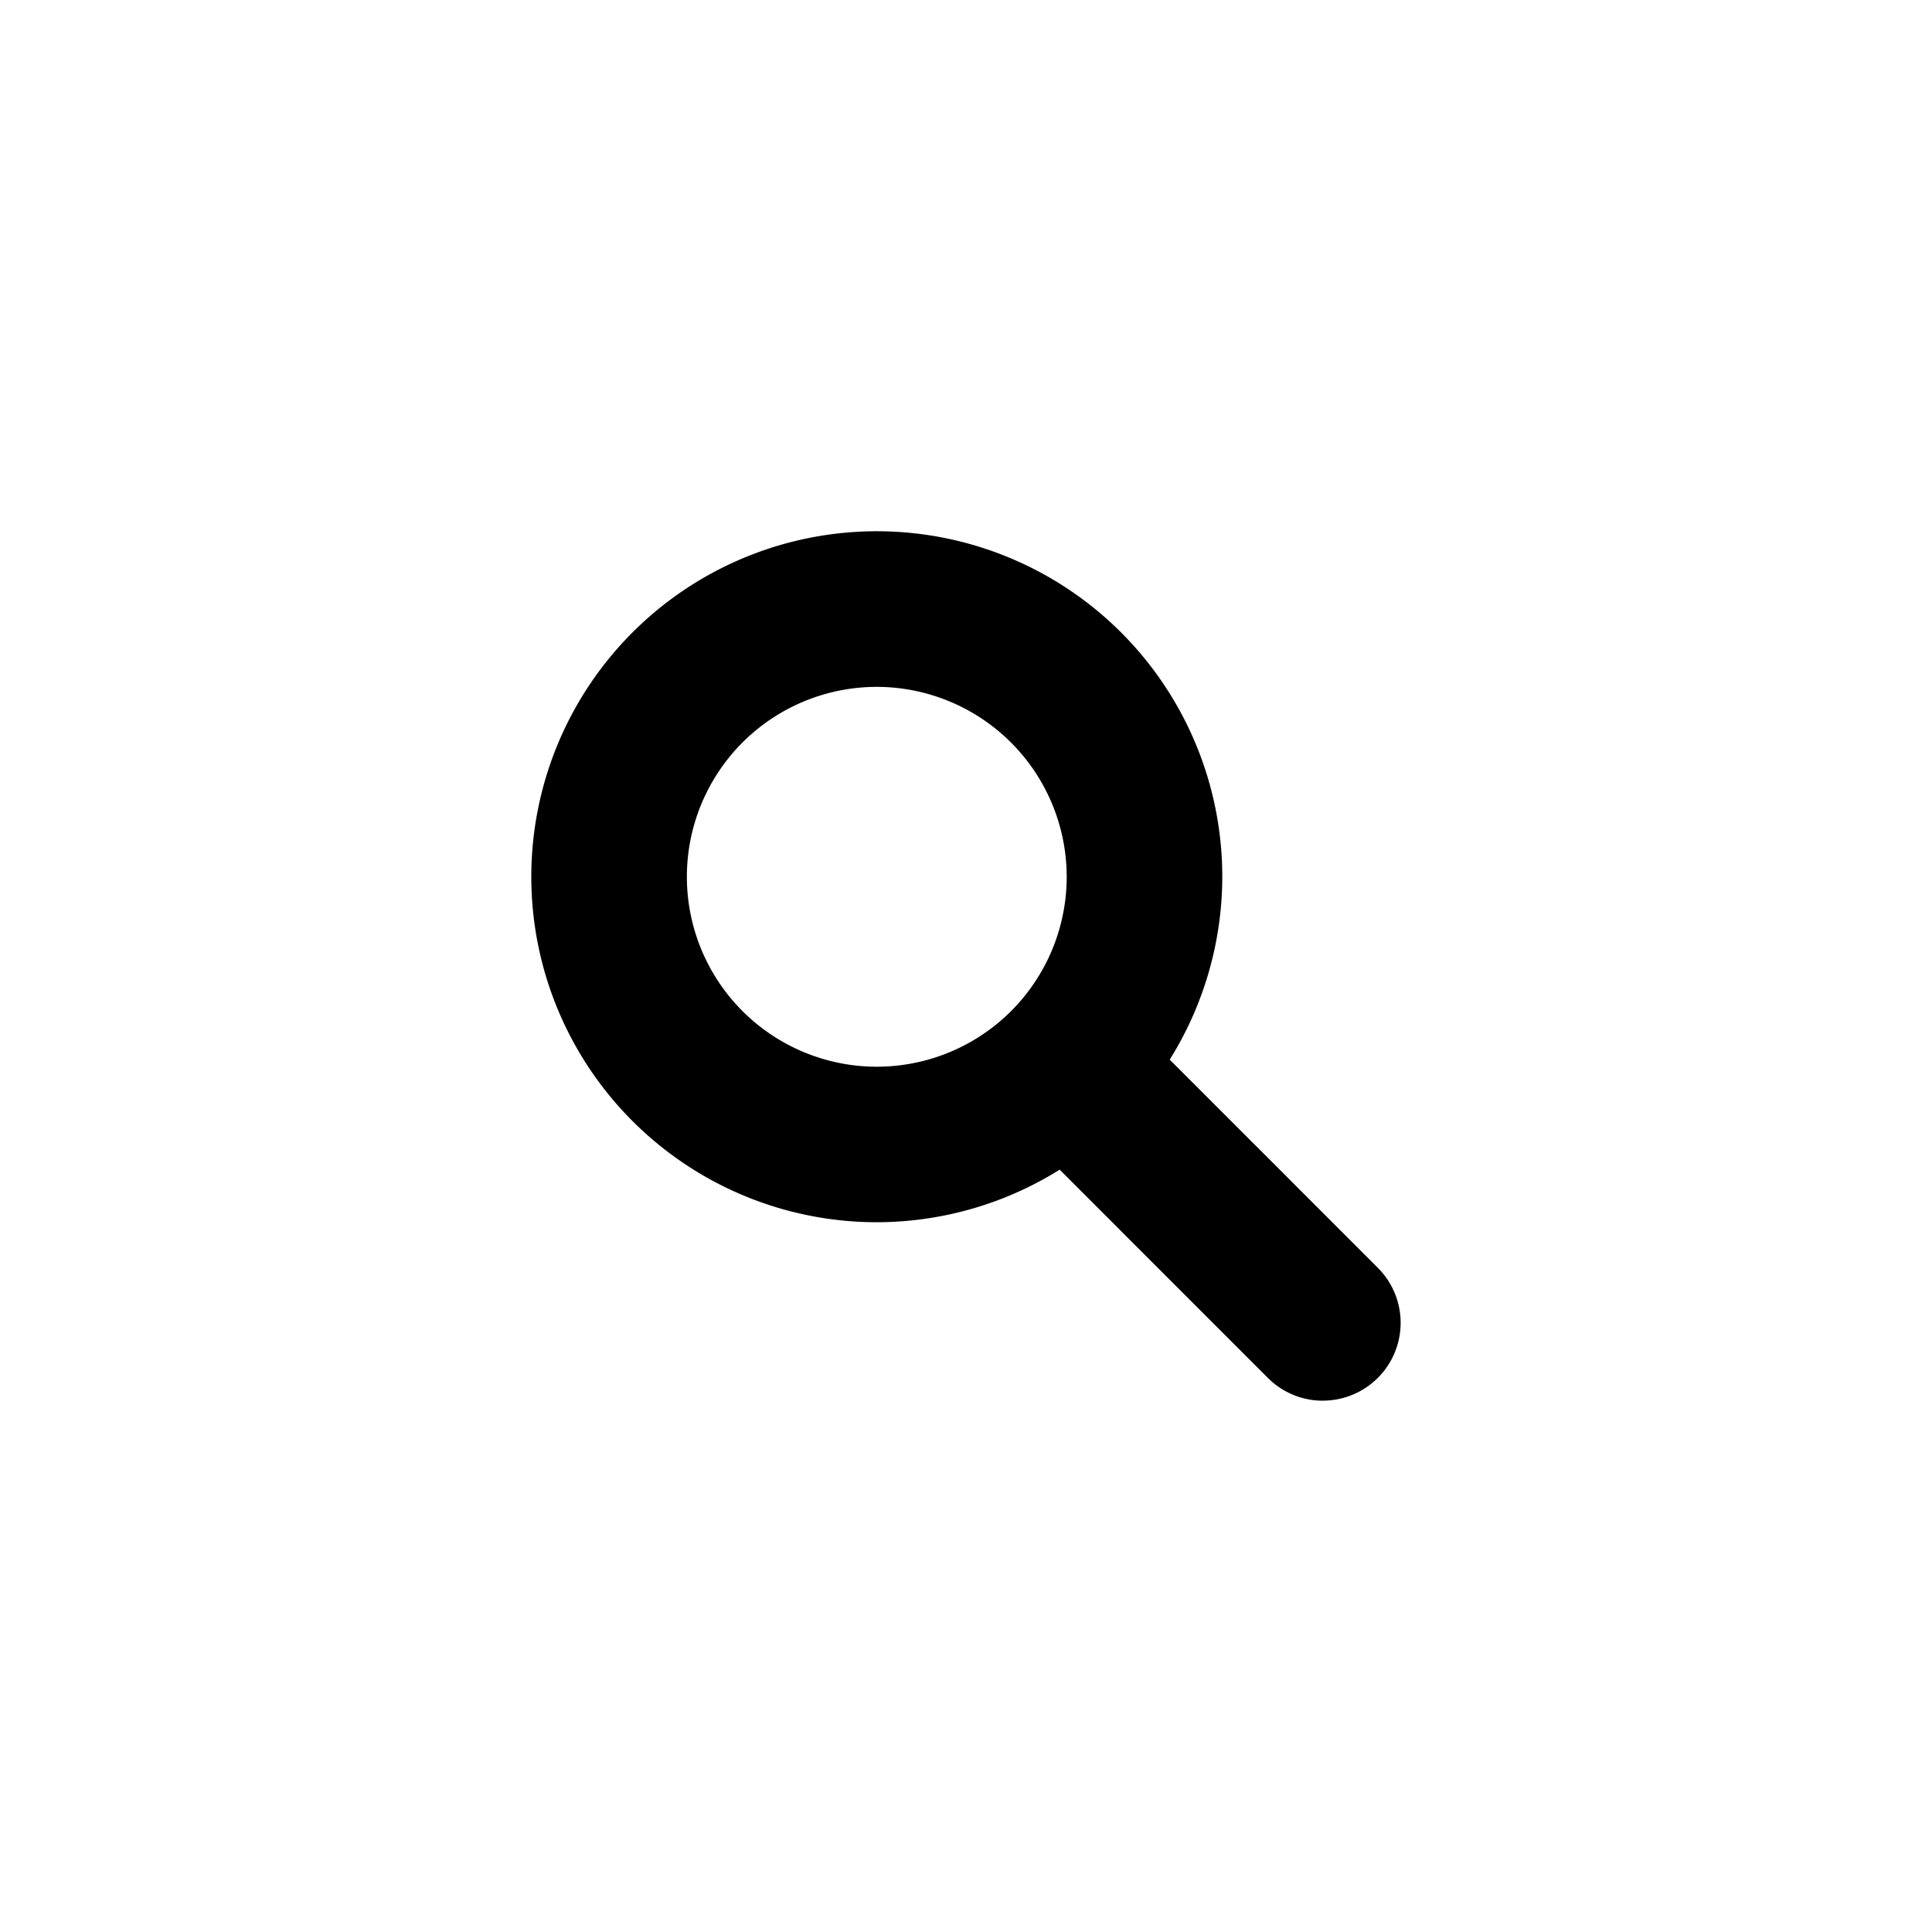<svg xmlns="http://www.w3.org/2000/svg" xmlns:xlink="http://www.w3.org/1999/xlink" width="40" height="40" viewBox="0 0 40 40"><defs><clipPath id="a"><rect width="18" height="18" transform="translate(0 0)"/></clipPath></defs><circle cx="20" cy="20" r="20" fill="none"/><g transform="translate(11 11)" clip-path="url(#a)"><path d="M7.153,14.305a7.153,7.153,0,1,1,7.153-7.152,7.161,7.161,0,0,1-7.153,7.152m0-11.084a3.932,3.932,0,1,0,3.932,3.932A3.936,3.936,0,0,0,7.153,3.221" transform="translate(0 0)"/><path d="M48.711,50.321a1.605,1.605,0,0,1-1.139-.472l-4.833-4.834a1.611,1.611,0,0,1,2.278-2.278l4.833,4.834a1.611,1.611,0,0,1-1.139,2.749" transform="translate(-32.322 -32.321)"/></g></svg>